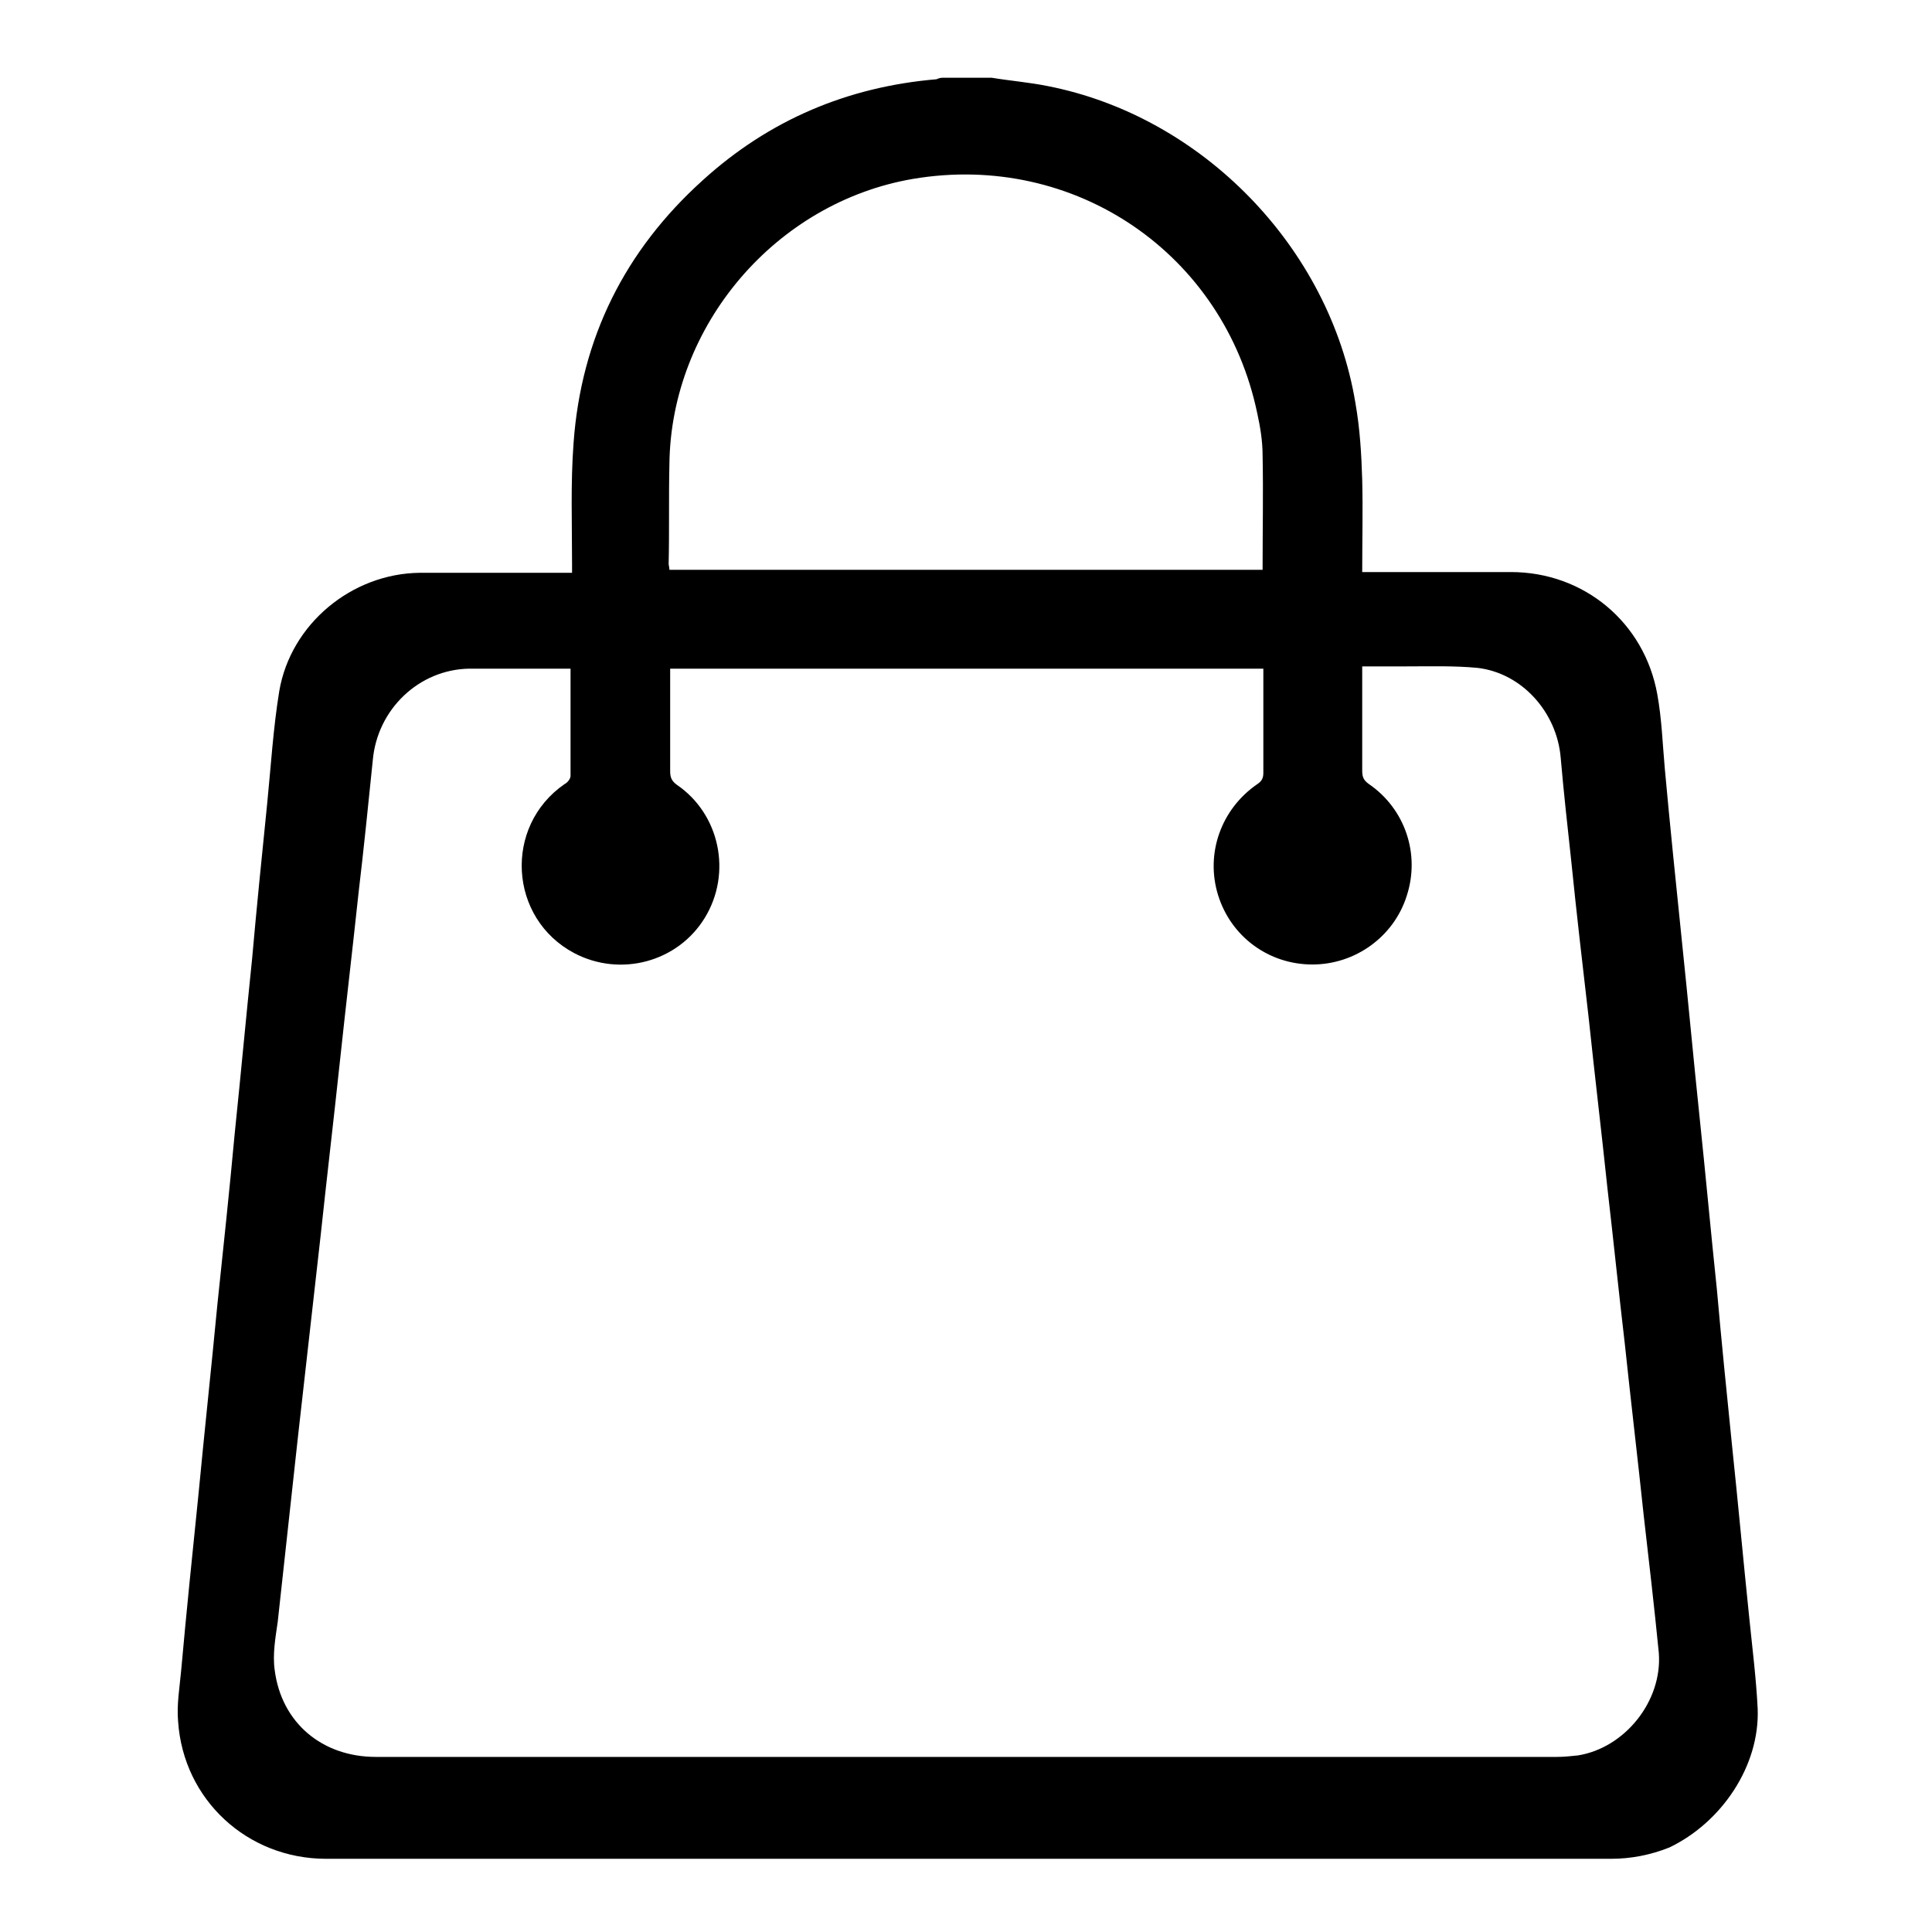 <?xml version="1.0" encoding="utf-8"?>
<!-- Svg Vector Icons : http://www.onlinewebfonts.com/icon -->
<!DOCTYPE svg PUBLIC "-//W3C//DTD SVG 1.1//EN" "http://www.w3.org/Graphics/SVG/1.1/DTD/svg11.dtd">
<svg version="1.1" xmlns="http://www.w3.org/2000/svg" xmlns:xlink="http://www.w3.org/1999/xlink" x="0px" y="0px" viewBox="0 0 256 256" enable-background="new 0 0 256 256" xml:space="preserve">
<g><g><path fill="#000000" d="M232.9,226.4c-0.2-4-0.7-8-1.1-11.9c-0.8-7.7-1.5-15.4-2.3-23c-0.7-6.9-1.4-13.8-2-20.6c-0.8-7.6-1.5-15.3-2.3-22.9c-0.8-7.6-1.5-15.3-2.3-22.9c-0.8-7.8-1.6-15.5-2.3-23.2c-0.3-3.3-0.4-6.6-1-9.9c-1.7-9.5-9.7-16.2-19.4-16.2c-6.1,0-12.2,0-18.4,0c-0.4,0-0.8,0-1.3,0c0-4.2,0.1-8.2,0-12.2c-0.1-3.4-0.3-6.8-0.9-10.2c-3.4-20.6-20.3-38-40.8-42c-2.5-0.5-5-0.7-7.4-1.1c-2.2,0-4.4,0-6.5,0c-0.3,0-0.6,0.1-0.8,0.2c-11.8,1-22.2,5.4-31,13.4c-10.3,9.3-16.1,20.9-17.1,34.8c-0.4,5.3-0.2,10.7-0.2,16c0,0.4,0,0.8,0,1.2c-0.6,0-1,0-1.3,0c-6.3,0-12.6,0-18.9,0c-9,0.1-17.1,6.8-18.6,15.7c-0.8,4.9-1.1,9.9-1.6,14.9c-0.7,6.9-1.4,13.8-2,20.6c-0.8,7.7-1.5,15.4-2.3,23.1c-0.7,7.6-1.5,15.1-2.3,22.7c-0.8,8.4-1.7,16.7-2.5,25.1c-0.8,7.8-1.6,15.6-2.3,23.4c-0.2,2.2-0.6,4.5-0.4,6.7c0.7,10.4,9.2,18.2,19.6,18.2c56.8,0,113.6,0,170.3,0c2.6,0,5.2-0.5,7.7-1.5C228.1,241.5,233.2,234,232.9,226.4z M88.7,61.5c0.2-18.4,14.1-34.7,32.3-37.8c21.4-3.6,41.2,9.9,45.6,31.1c0.4,1.8,0.7,3.7,0.7,5.5c0.1,5,0,10,0,15.2c-26.2,0-52.3,0-78.6,0c0-0.3-0.1-0.6-0.1-0.8C88.7,70.3,88.6,65.9,88.7,61.5z M209.1,232.6c-0.9,0.1-1.9,0.2-2.8,0.2c-52.2,0-104.3,0-156.5,0c-7.1,0-12.5-4.5-13.4-11.5c-0.3-2.1,0.1-4.3,0.4-6.4c0.9-8.3,1.8-16.5,2.7-24.7c1-8.9,2-17.7,3-26.6c0.8-7.5,1.7-15.1,2.5-22.6c0.8-7.5,1.7-15.1,2.5-22.6c0.7-5.9,1.3-11.8,1.9-17.7c0.6-6.7,6.1-12,12.8-12.1c4.2,0,8.5,0,12.7,0c0.2,0,0.4,0,0.7,0c0,4.8,0,9.5,0,14.2c0,0.4-0.4,0.9-0.8,1.1c-8.1,5.6-7.4,17.8,1.3,22.4c6.1,3.2,13.7,1.2,17.3-4.7c3.6-5.9,2-13.7-3.7-17.6c-0.7-0.5-0.9-1-0.9-1.8c0-4.5,0-9,0-13.6c26.2,0,52.4,0,78.6,0c0,0.3,0,0.6,0,0.9c0,4.3,0,8.6,0,12.9c0,0.7-0.2,1.1-0.8,1.5c-4.8,3.3-6.9,9.2-5.2,14.7c1.7,5.5,6.7,9.2,12.5,9.2c5.7,0,10.8-3.7,12.5-9.1c1.8-5.5-0.2-11.5-5-14.8c-0.7-0.5-0.9-0.9-0.9-1.8c0-4.2,0-8.4,0-12.6c0-0.4,0-0.7,0-1.2c2,0,3.9,0,5.8,0c3.2,0,6.4-0.1,9.5,0.2c5.9,0.7,10.5,5.9,11,11.9c0.4,4.6,0.9,9.1,1.4,13.7c0.7,6.9,1.5,13.8,2.3,20.7c0.8,7.6,1.7,15.1,2.5,22.7c0.8,6.9,1.5,13.8,2.3,20.6c0.8,7.6,1.7,15.1,2.5,22.7c0.7,6.1,1.4,12.1,2,18.2C220.3,225.4,215.3,231.6,209.1,232.6z"/></g></g>
</svg>